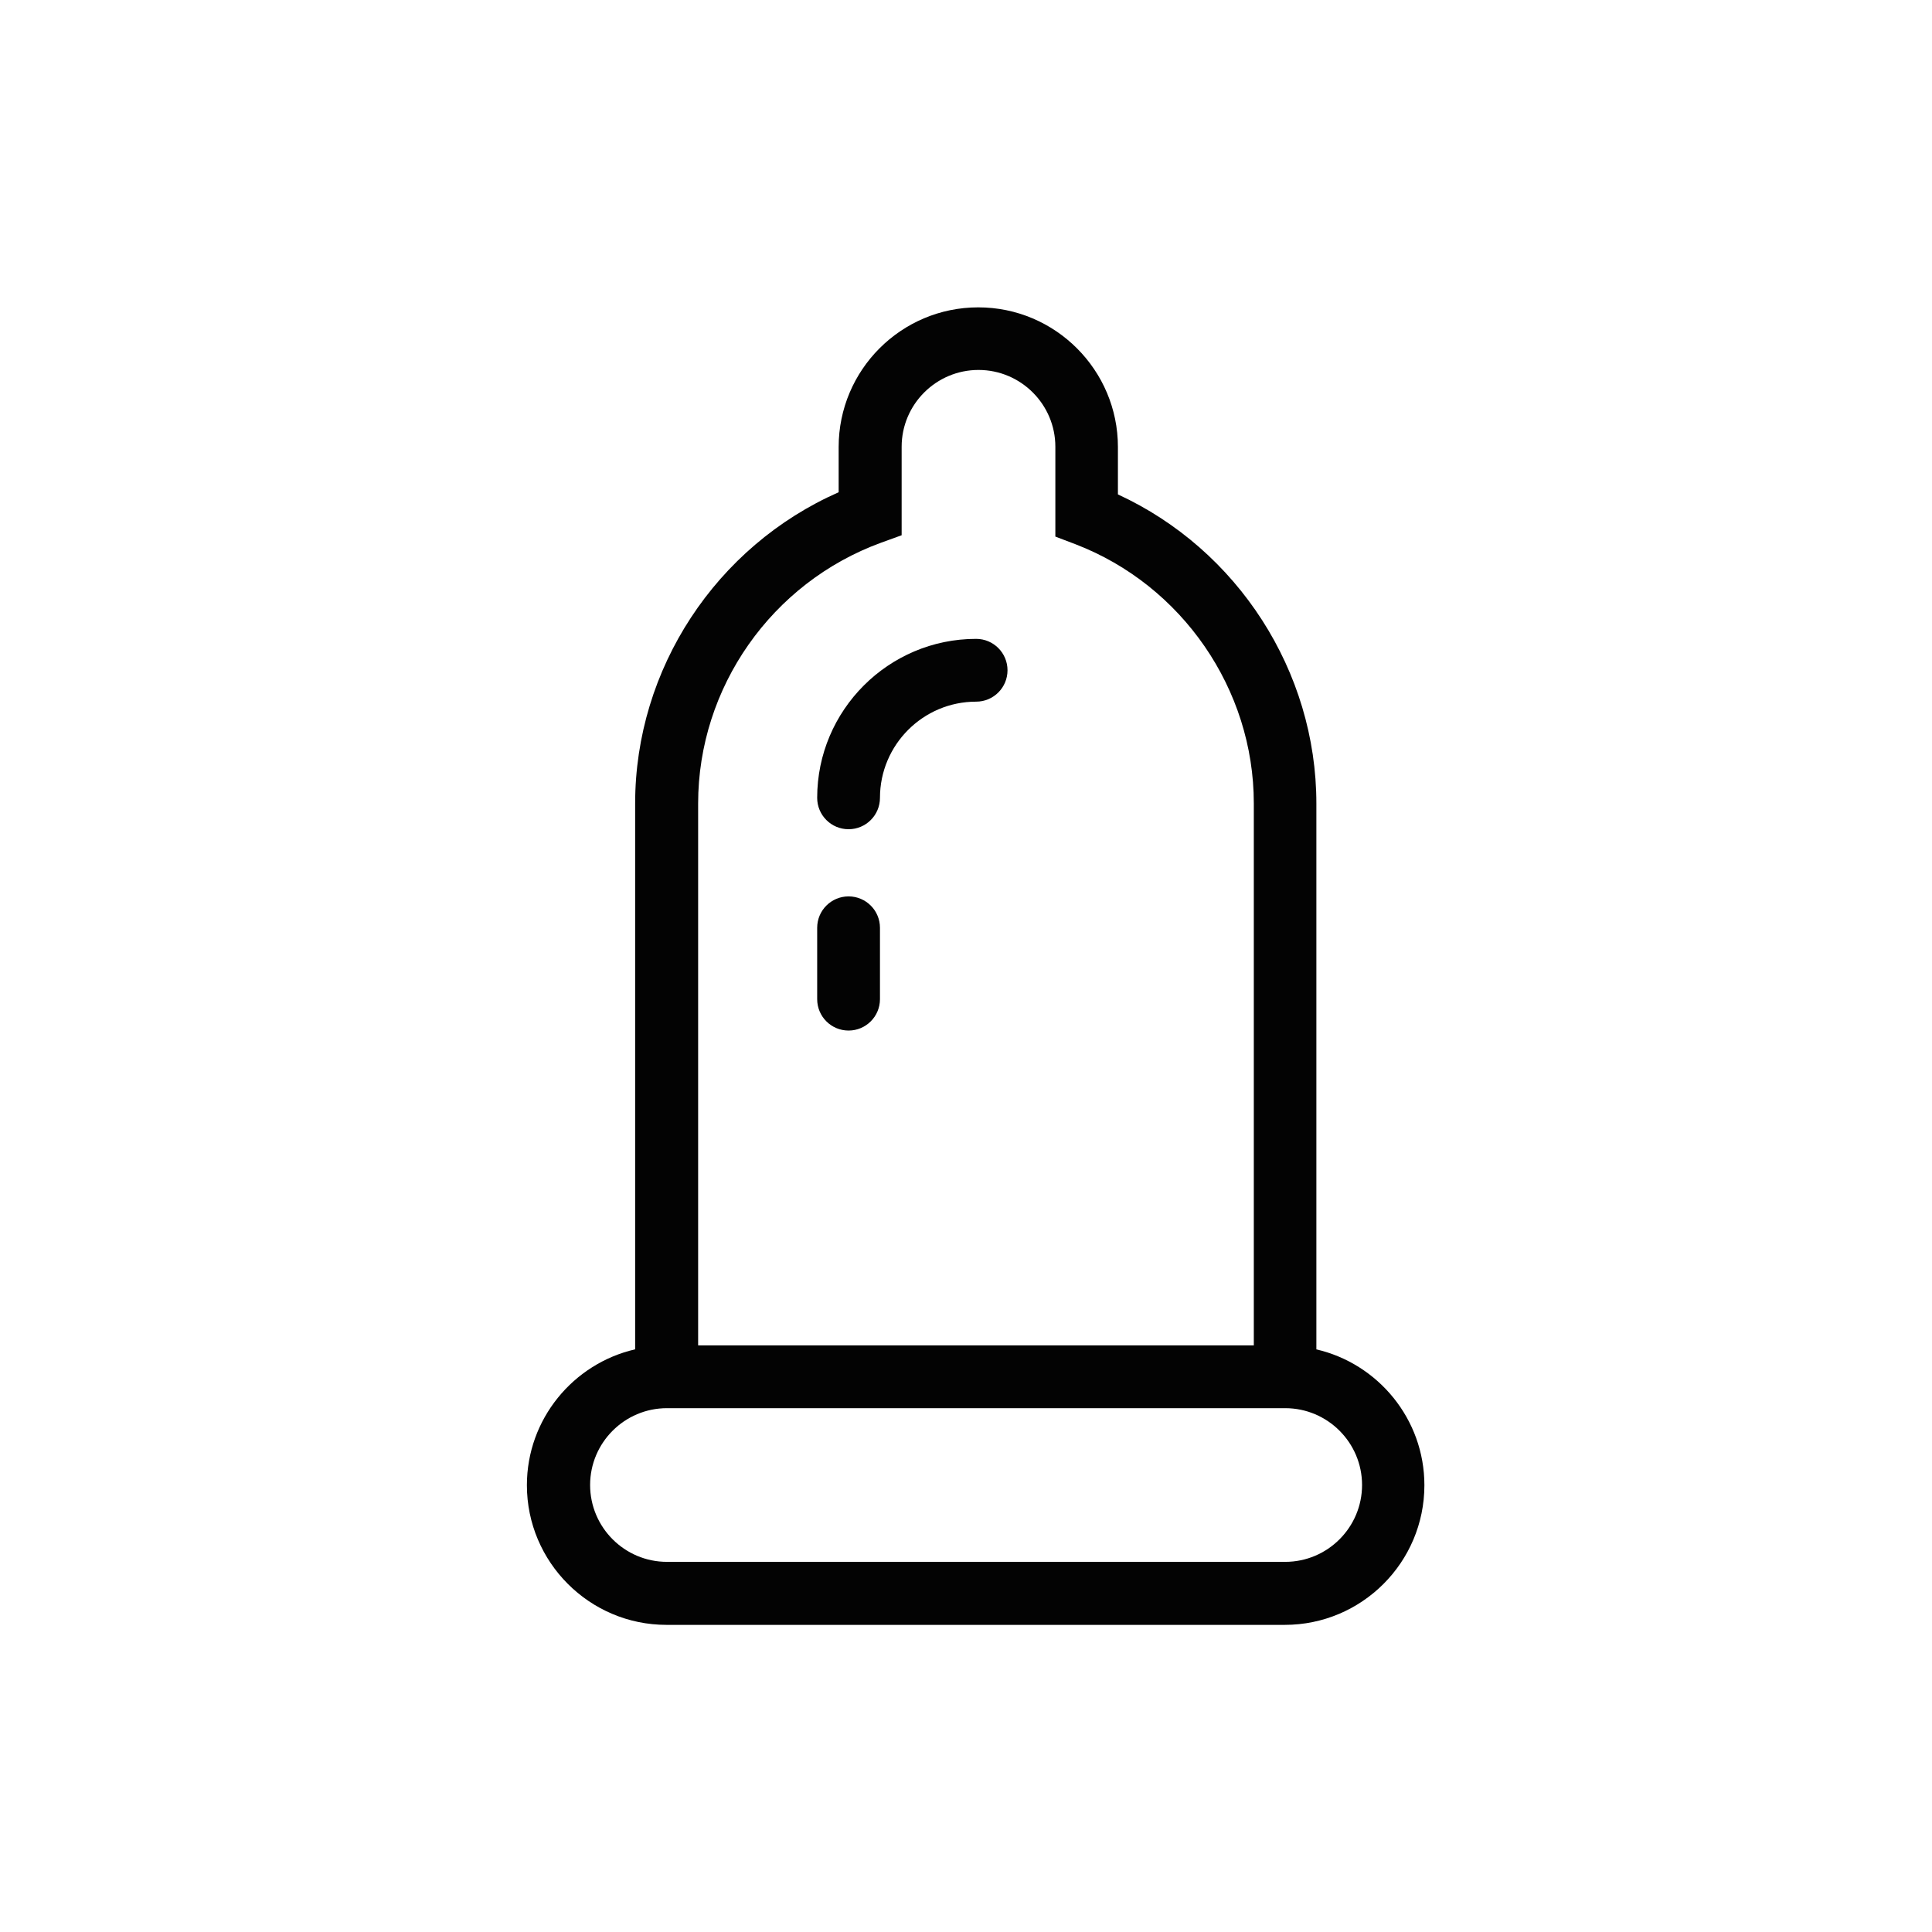 <svg width="68" height="68" viewBox="0 0 68 68" fill="none" xmlns="http://www.w3.org/2000/svg">
<path d="M46.332 47.492V28.282C46.332 23.622 43.558 19.341 39.347 17.402V15.733C39.347 13.028 37.145 10.818 34.432 10.818C31.72 10.818 29.518 13.021 29.518 15.733V17.325C25.206 19.226 22.355 23.537 22.355 28.282V47.492C20.175 47.994 18.545 49.949 18.545 52.275C18.545 54.98 20.747 57.19 23.459 57.19H45.219C47.932 57.19 50.134 54.987 50.134 52.275C50.134 49.949 48.504 47.994 46.325 47.492H46.332ZM24.572 28.282C24.572 24.194 27.161 20.508 31.009 19.102L31.735 18.839V15.725C31.735 14.234 32.949 13.021 34.44 13.021C35.931 13.021 37.145 14.234 37.145 15.725V18.886L37.855 19.156C41.611 20.601 44.13 24.264 44.13 28.274V47.353H24.572V28.274V28.282ZM45.235 54.972H23.475C21.984 54.972 20.77 53.759 20.77 52.267C20.77 50.776 21.984 49.563 23.475 49.563H45.235C46.726 49.563 47.94 50.776 47.94 52.267C47.94 53.759 46.726 54.972 45.235 54.972Z" fill="#030303"/>
<path d="M34.356 22.486C31.273 22.486 28.762 24.998 28.762 28.081C28.762 28.691 29.256 29.186 29.867 29.186C30.477 29.186 30.972 28.691 30.972 28.081C30.972 26.219 32.486 24.696 34.356 24.696C34.967 24.696 35.461 24.202 35.461 23.591C35.461 22.981 34.967 22.486 34.356 22.486Z" fill="#030303"/>
<path d="M29.867 31.55C29.256 31.55 28.762 32.045 28.762 32.655V35.167C28.762 35.777 29.256 36.272 29.867 36.272C30.477 36.272 30.972 35.777 30.972 35.167V32.655C30.972 32.045 30.477 31.55 29.867 31.55Z" fill="#030303"/>
</svg>
